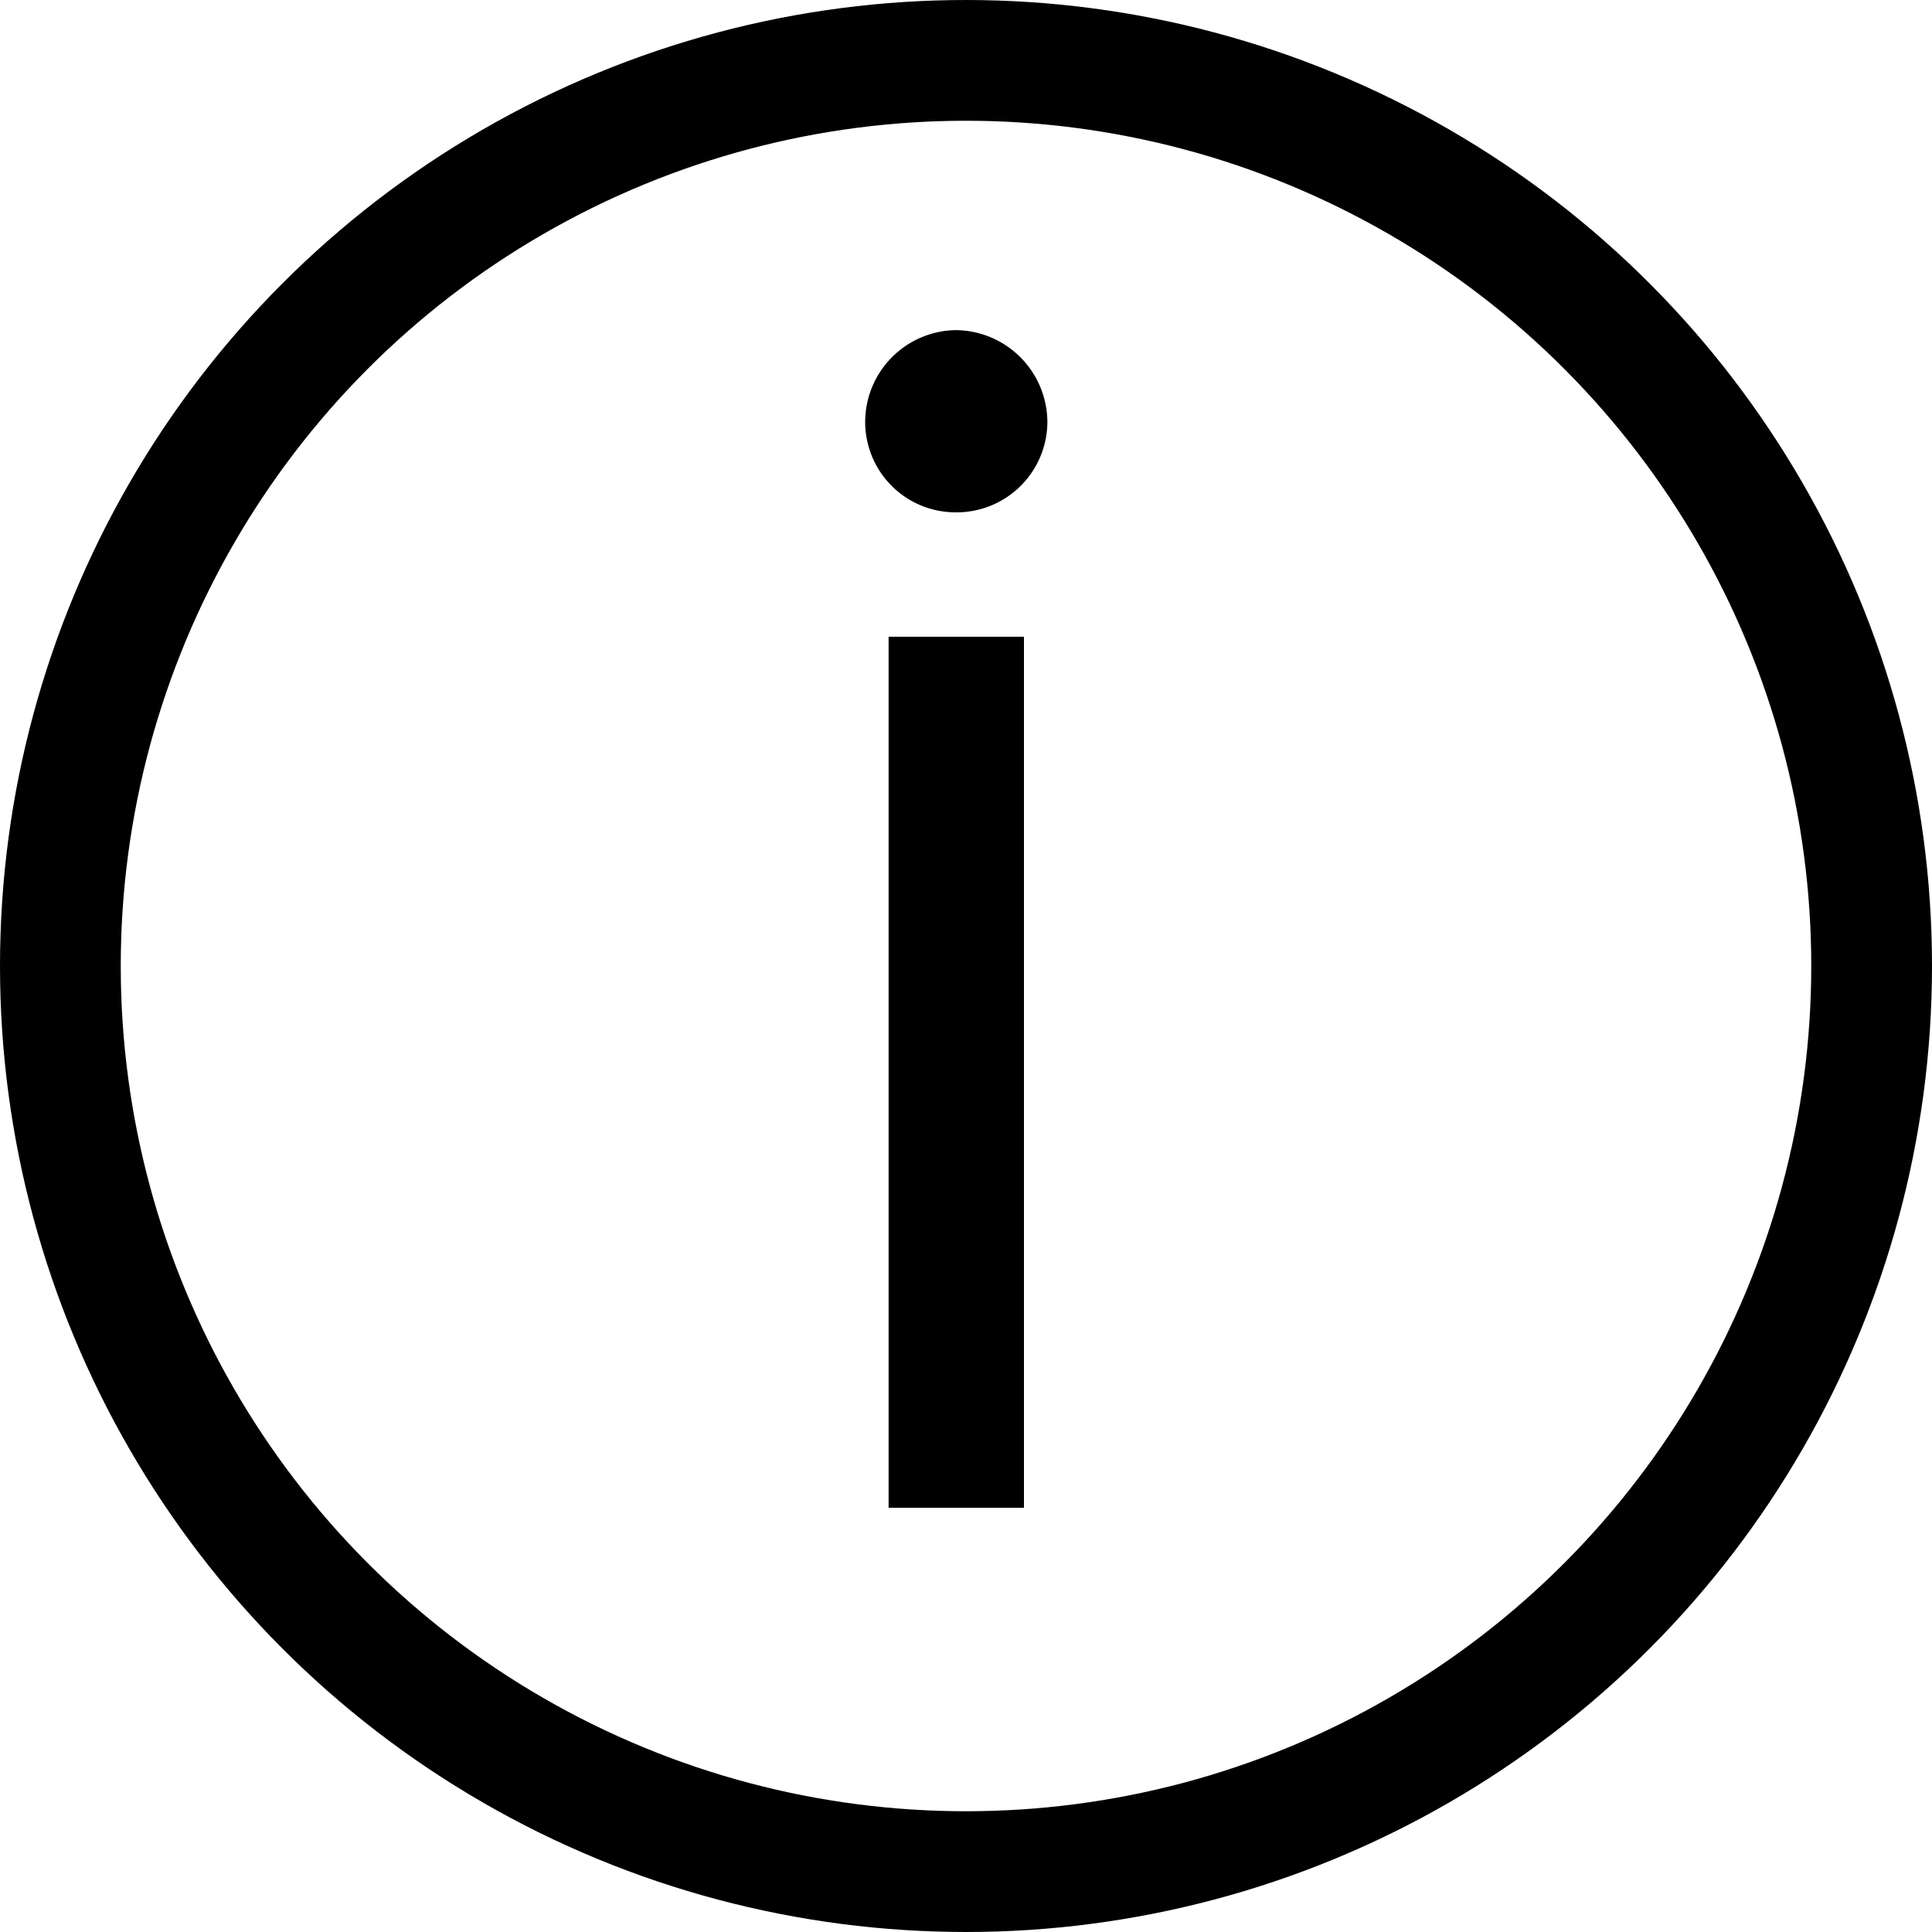 <svg xmlns="http://www.w3.org/2000/svg" width="16" height="16" viewBox="0 0 16 16"><g fill="none" stroke="currentColor" stroke-width="1"><circle cx="8" cy="8" r="8" stroke="none"/><circle cx="8" cy="8" r="7.5" fill="none"/></g><path d="M1.987-11.552a.752.752,0,0,0,.762-.747.765.765,0,0,0-.762-.762.762.762,0,0,0-.747.762A.749.749,0,0,0,1.987-11.552Zm.568,8.244v-7.214H1.434v7.214Z" transform="translate(5.925 15.795)" fill="currentColor"/></svg>